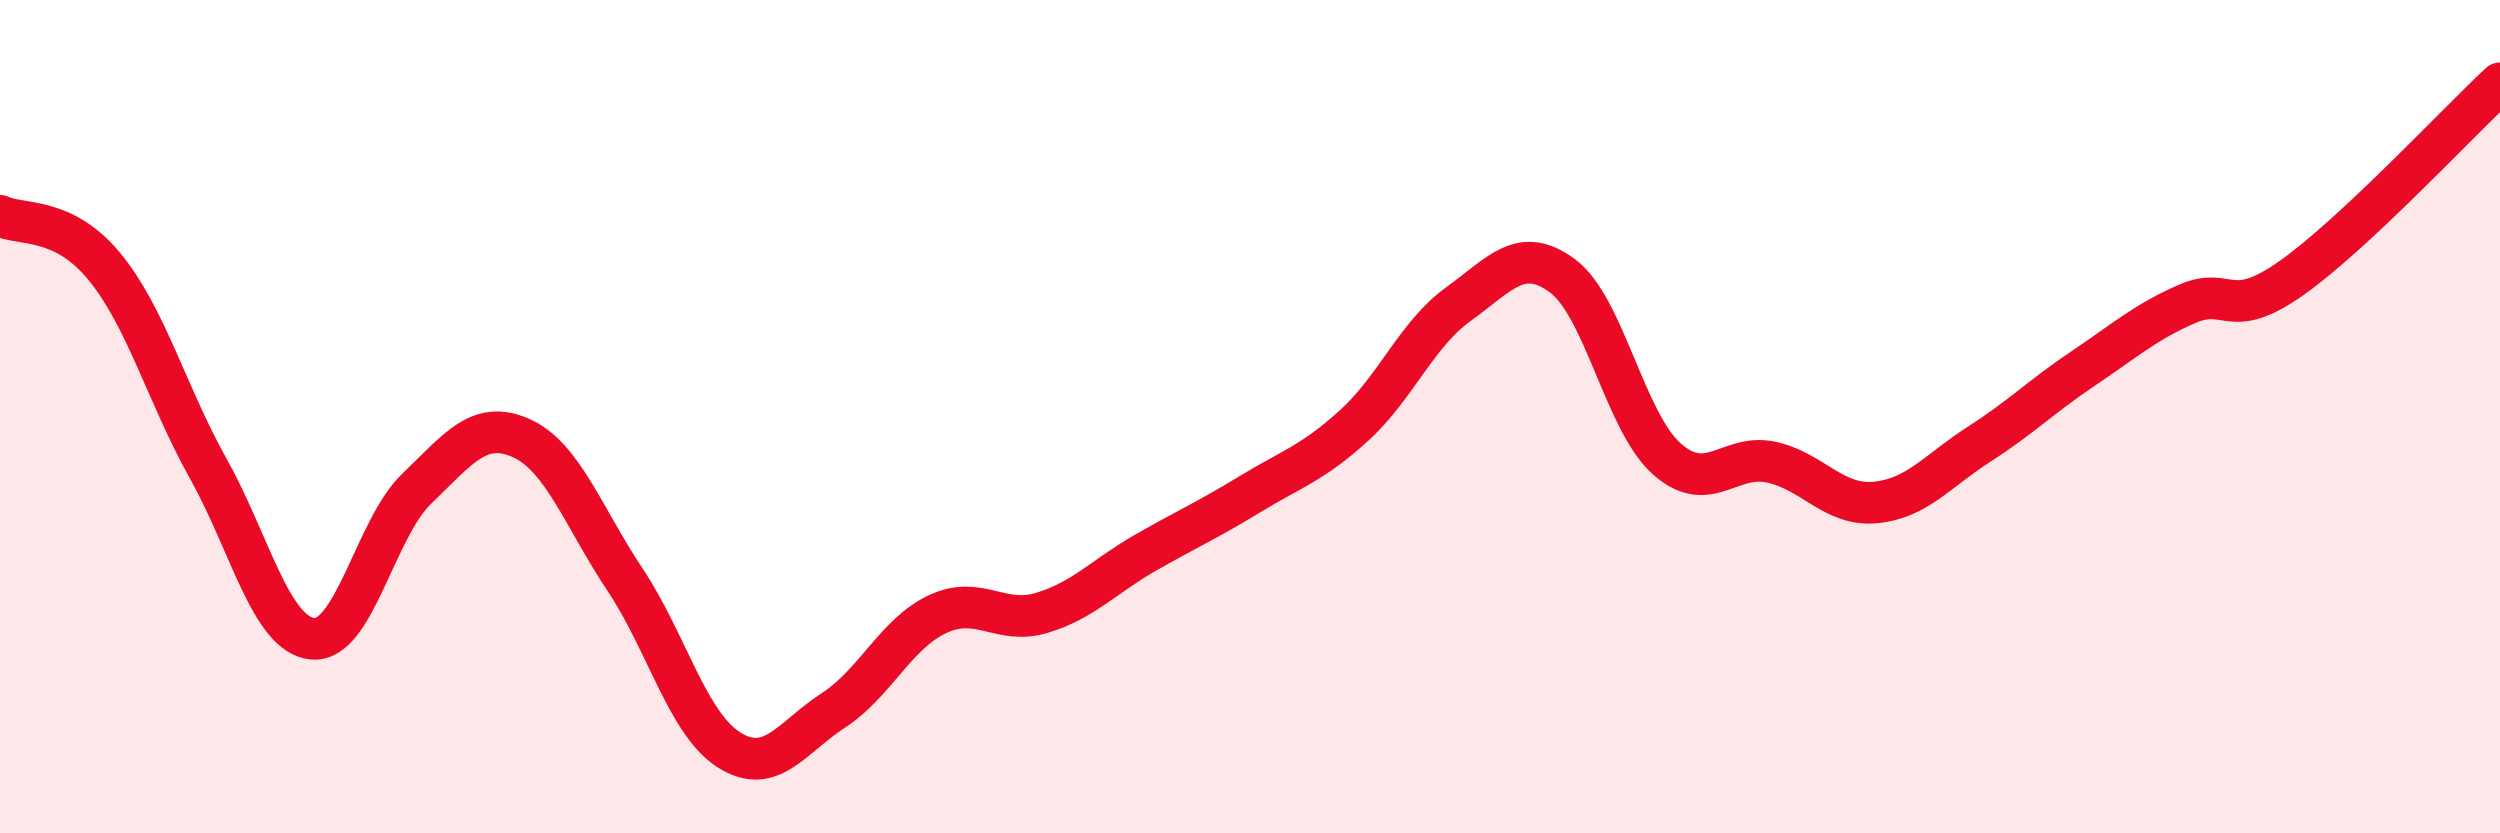 
    <svg width="60" height="20" viewBox="0 0 60 20" xmlns="http://www.w3.org/2000/svg">
      <path
        d="M 0,5.18 C 0.5,5.42 1.5,5.18 2.5,6.39 C 3.5,7.6 4,9.46 5,11.25 C 6,13.04 6.5,15.23 7.5,15.33 C 8.5,15.43 9,12.69 10,11.73 C 11,10.77 11.5,10.07 12.5,10.51 C 13.5,10.95 14,12.41 15,13.91 C 16,15.41 16.5,17.37 17.5,18 C 18.5,18.63 19,17.7 20,17.05 C 21,16.4 21.5,15.21 22.5,14.74 C 23.5,14.27 24,15.01 25,14.71 C 26,14.41 26.5,13.83 27.5,13.26 C 28.5,12.69 29,12.47 30,11.86 C 31,11.25 31.5,11.12 32.5,10.21 C 33.5,9.3 34,8.02 35,7.3 C 36,6.58 36.5,5.88 37.5,6.62 C 38.5,7.36 39,10.12 40,11.01 C 41,11.9 41.5,10.88 42.5,11.09 C 43.5,11.3 44,12.15 45,12.06 C 46,11.97 46.5,11.3 47.5,10.66 C 48.5,10.02 49,9.51 50,8.84 C 51,8.17 51.5,7.72 52.5,7.29 C 53.5,6.86 53.5,7.73 55,6.67 C 56.5,5.61 59,2.93 60,2L60 20L0 20Z"
        fill="#EB0A25"
        opacity="0.1"
        stroke-linecap="round"
        stroke-linejoin="round"
      />
      <path
        d="M 0,5.18 C 0.5,5.42 1.5,5.18 2.5,6.39 C 3.5,7.6 4,9.46 5,11.25 C 6,13.04 6.5,15.23 7.5,15.33 C 8.5,15.43 9,12.69 10,11.73 C 11,10.77 11.5,10.07 12.5,10.51 C 13.5,10.95 14,12.41 15,13.91 C 16,15.41 16.5,17.37 17.5,18 C 18.5,18.63 19,17.7 20,17.05 C 21,16.4 21.5,15.21 22.5,14.74 C 23.5,14.27 24,15.01 25,14.71 C 26,14.41 26.5,13.83 27.5,13.26 C 28.5,12.69 29,12.47 30,11.86 C 31,11.25 31.5,11.12 32.5,10.21 C 33.5,9.3 34,8.02 35,7.3 C 36,6.58 36.5,5.88 37.5,6.62 C 38.5,7.36 39,10.12 40,11.01 C 41,11.9 41.5,10.88 42.5,11.09 C 43.5,11.3 44,12.15 45,12.06 C 46,11.97 46.5,11.3 47.5,10.66 C 48.5,10.02 49,9.51 50,8.84 C 51,8.17 51.5,7.72 52.5,7.29 C 53.5,6.86 53.5,7.73 55,6.67 C 56.5,5.61 59,2.93 60,2"
        stroke="#EB0A25"
        stroke-width="1"
        fill="none"
        stroke-linecap="round"
        stroke-linejoin="round"
      />
    </svg>
  